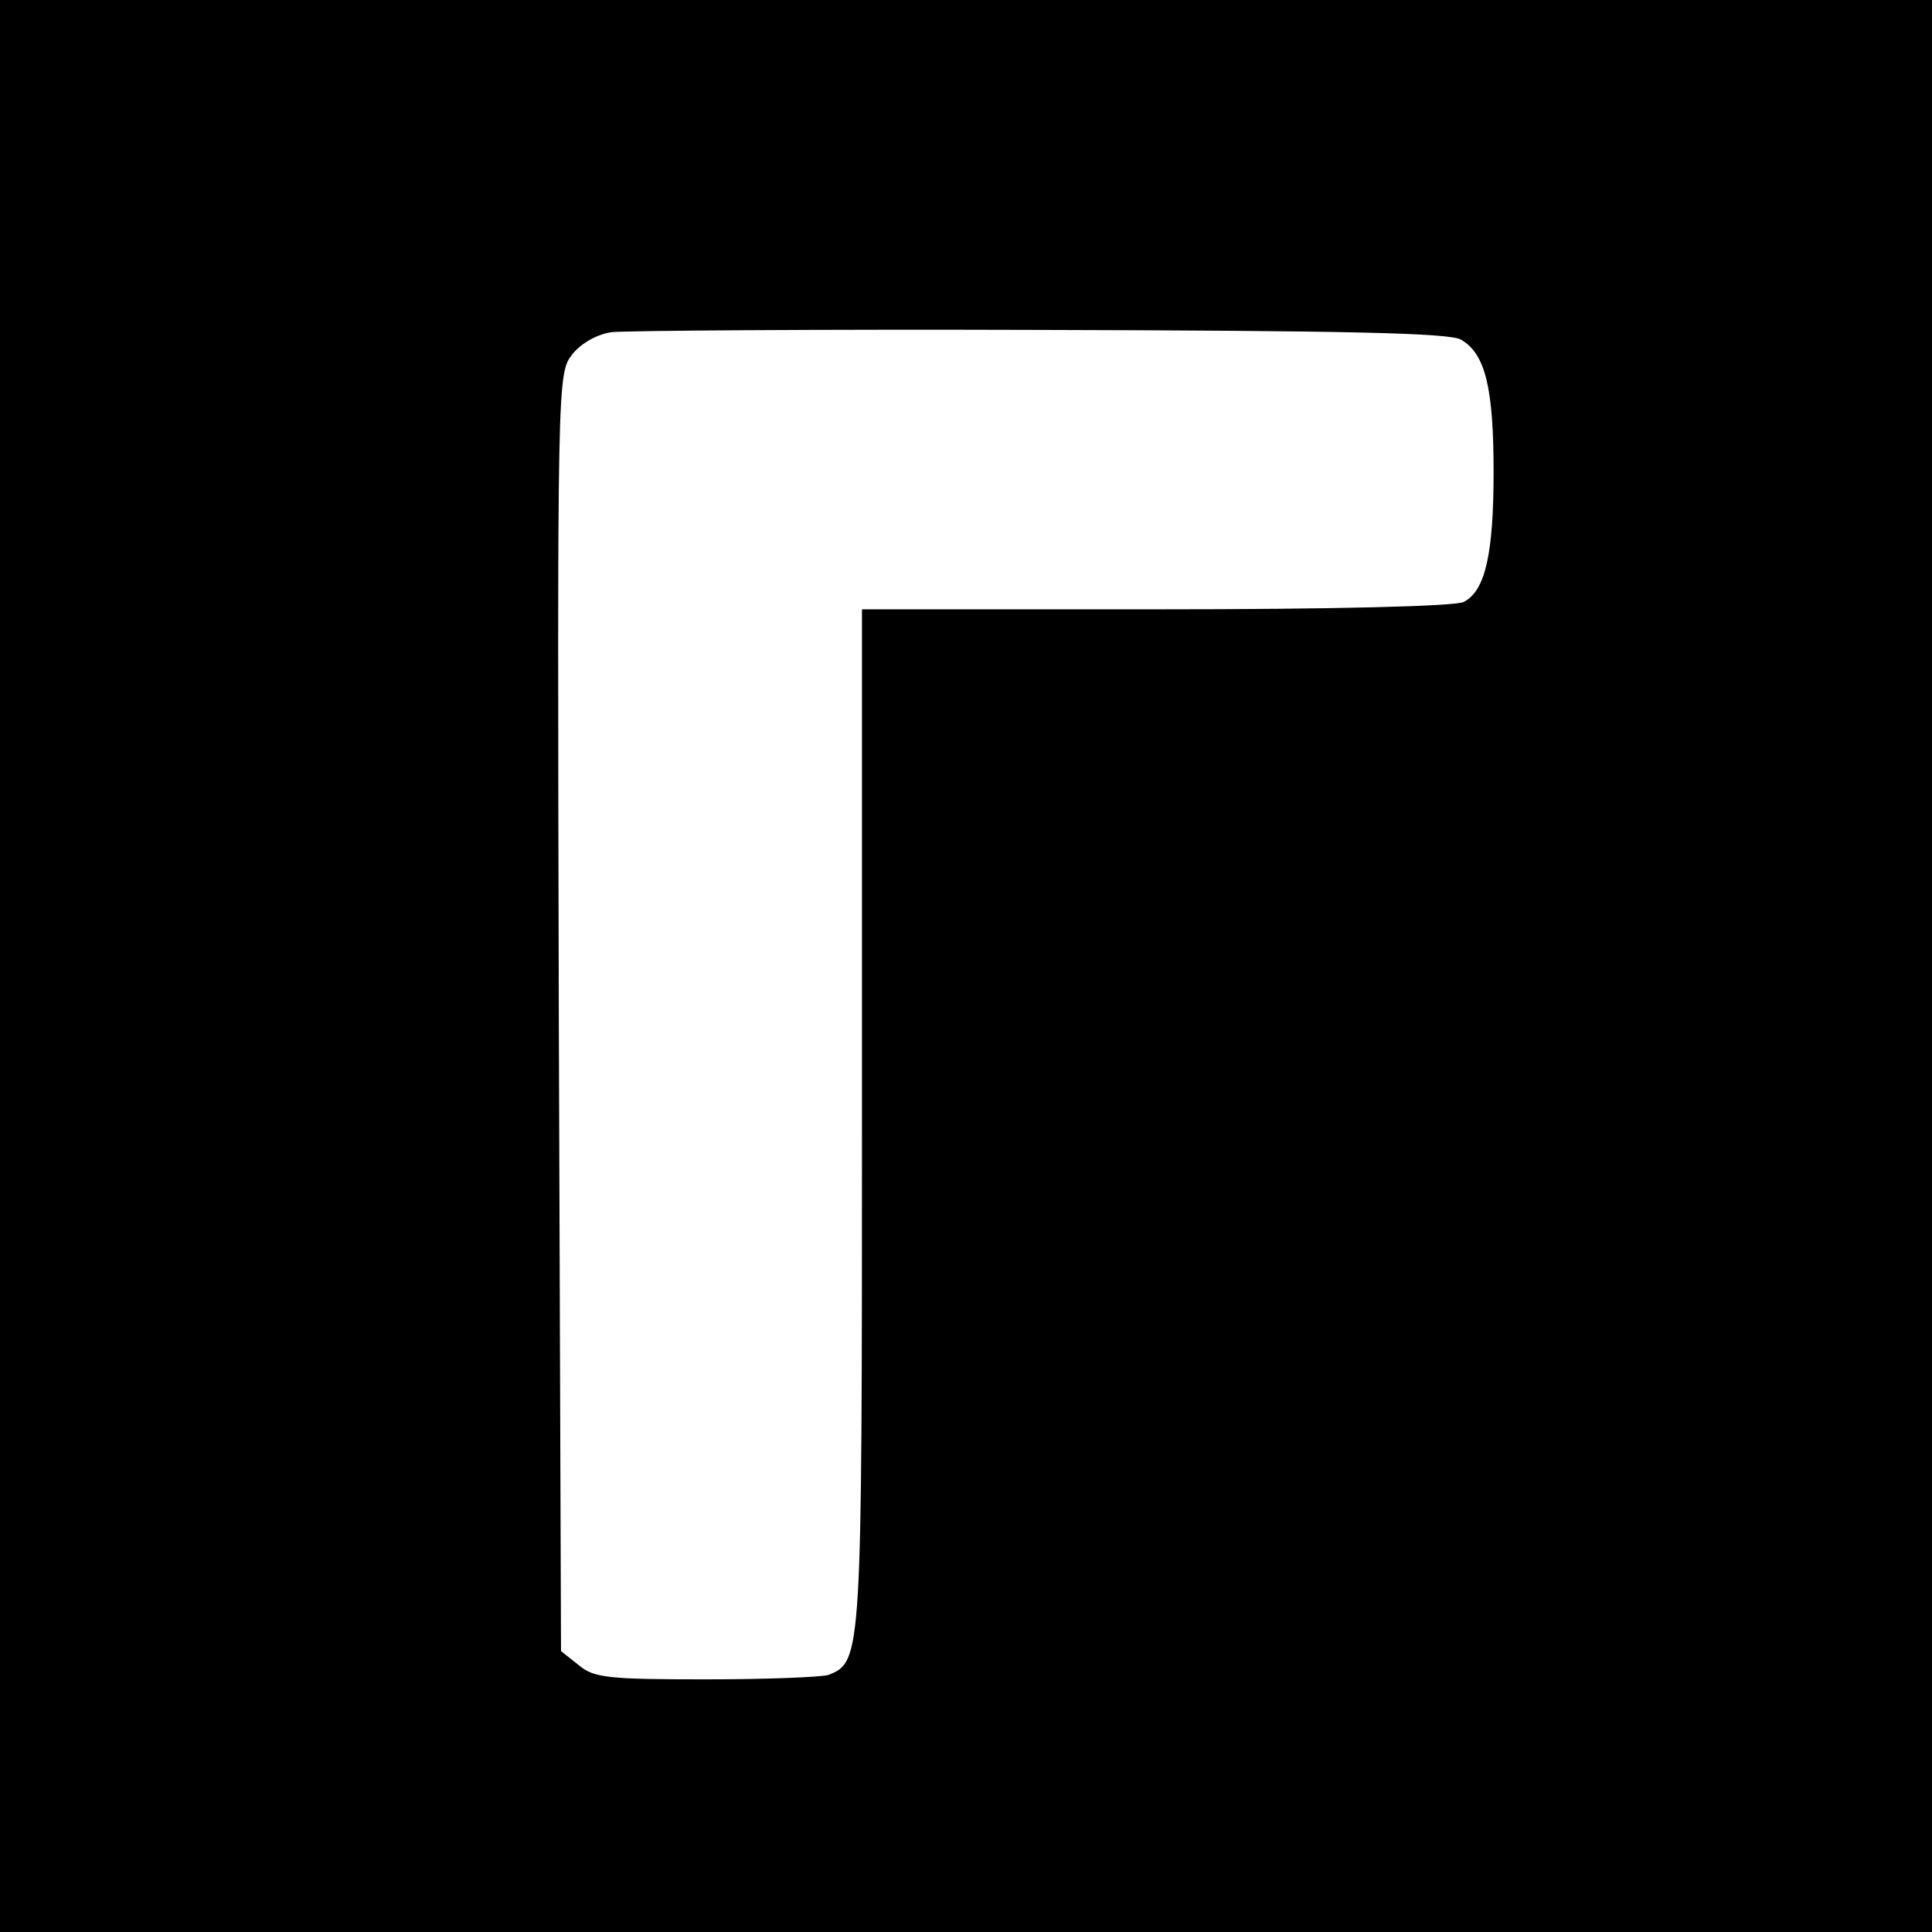 <?xml version="1.0" standalone="no"?>
<!DOCTYPE svg PUBLIC "-//W3C//DTD SVG 20010904//EN"
 "http://www.w3.org/TR/2001/REC-SVG-20010904/DTD/svg10.dtd">
<svg version="1.0" xmlns="http://www.w3.org/2000/svg"
 width="260pt" height="260pt" viewBox="0 0 260 260"
 preserveAspectRatio="xMidYMid meet">
<g transform="translate(0,260) scale(0.1,-0.1)"
fill="#000000" stroke="none">
<path d="M0 1300 l0 -1300 1300 0 1300 0 0 1300 0 1300 -1300 0 -1300 0 0
-1300z m1966 843 c33 -19 44 -65 44 -178 0 -110 -11 -160 -40 -175 -11 -6
-175 -10 -414 -10 l-396 0 0 -685 c0 -726 0 -731 -45 -749 -9 -3 -83 -6 -165
-6 -131 0 -151 2 -171 19 l-24 19 -3 860 c-2 851 -2 859 18 885 12 15 33 27
53 30 17 2 277 4 577 3 411 -1 550 -4 566 -13z"/>
</g>
</svg>
